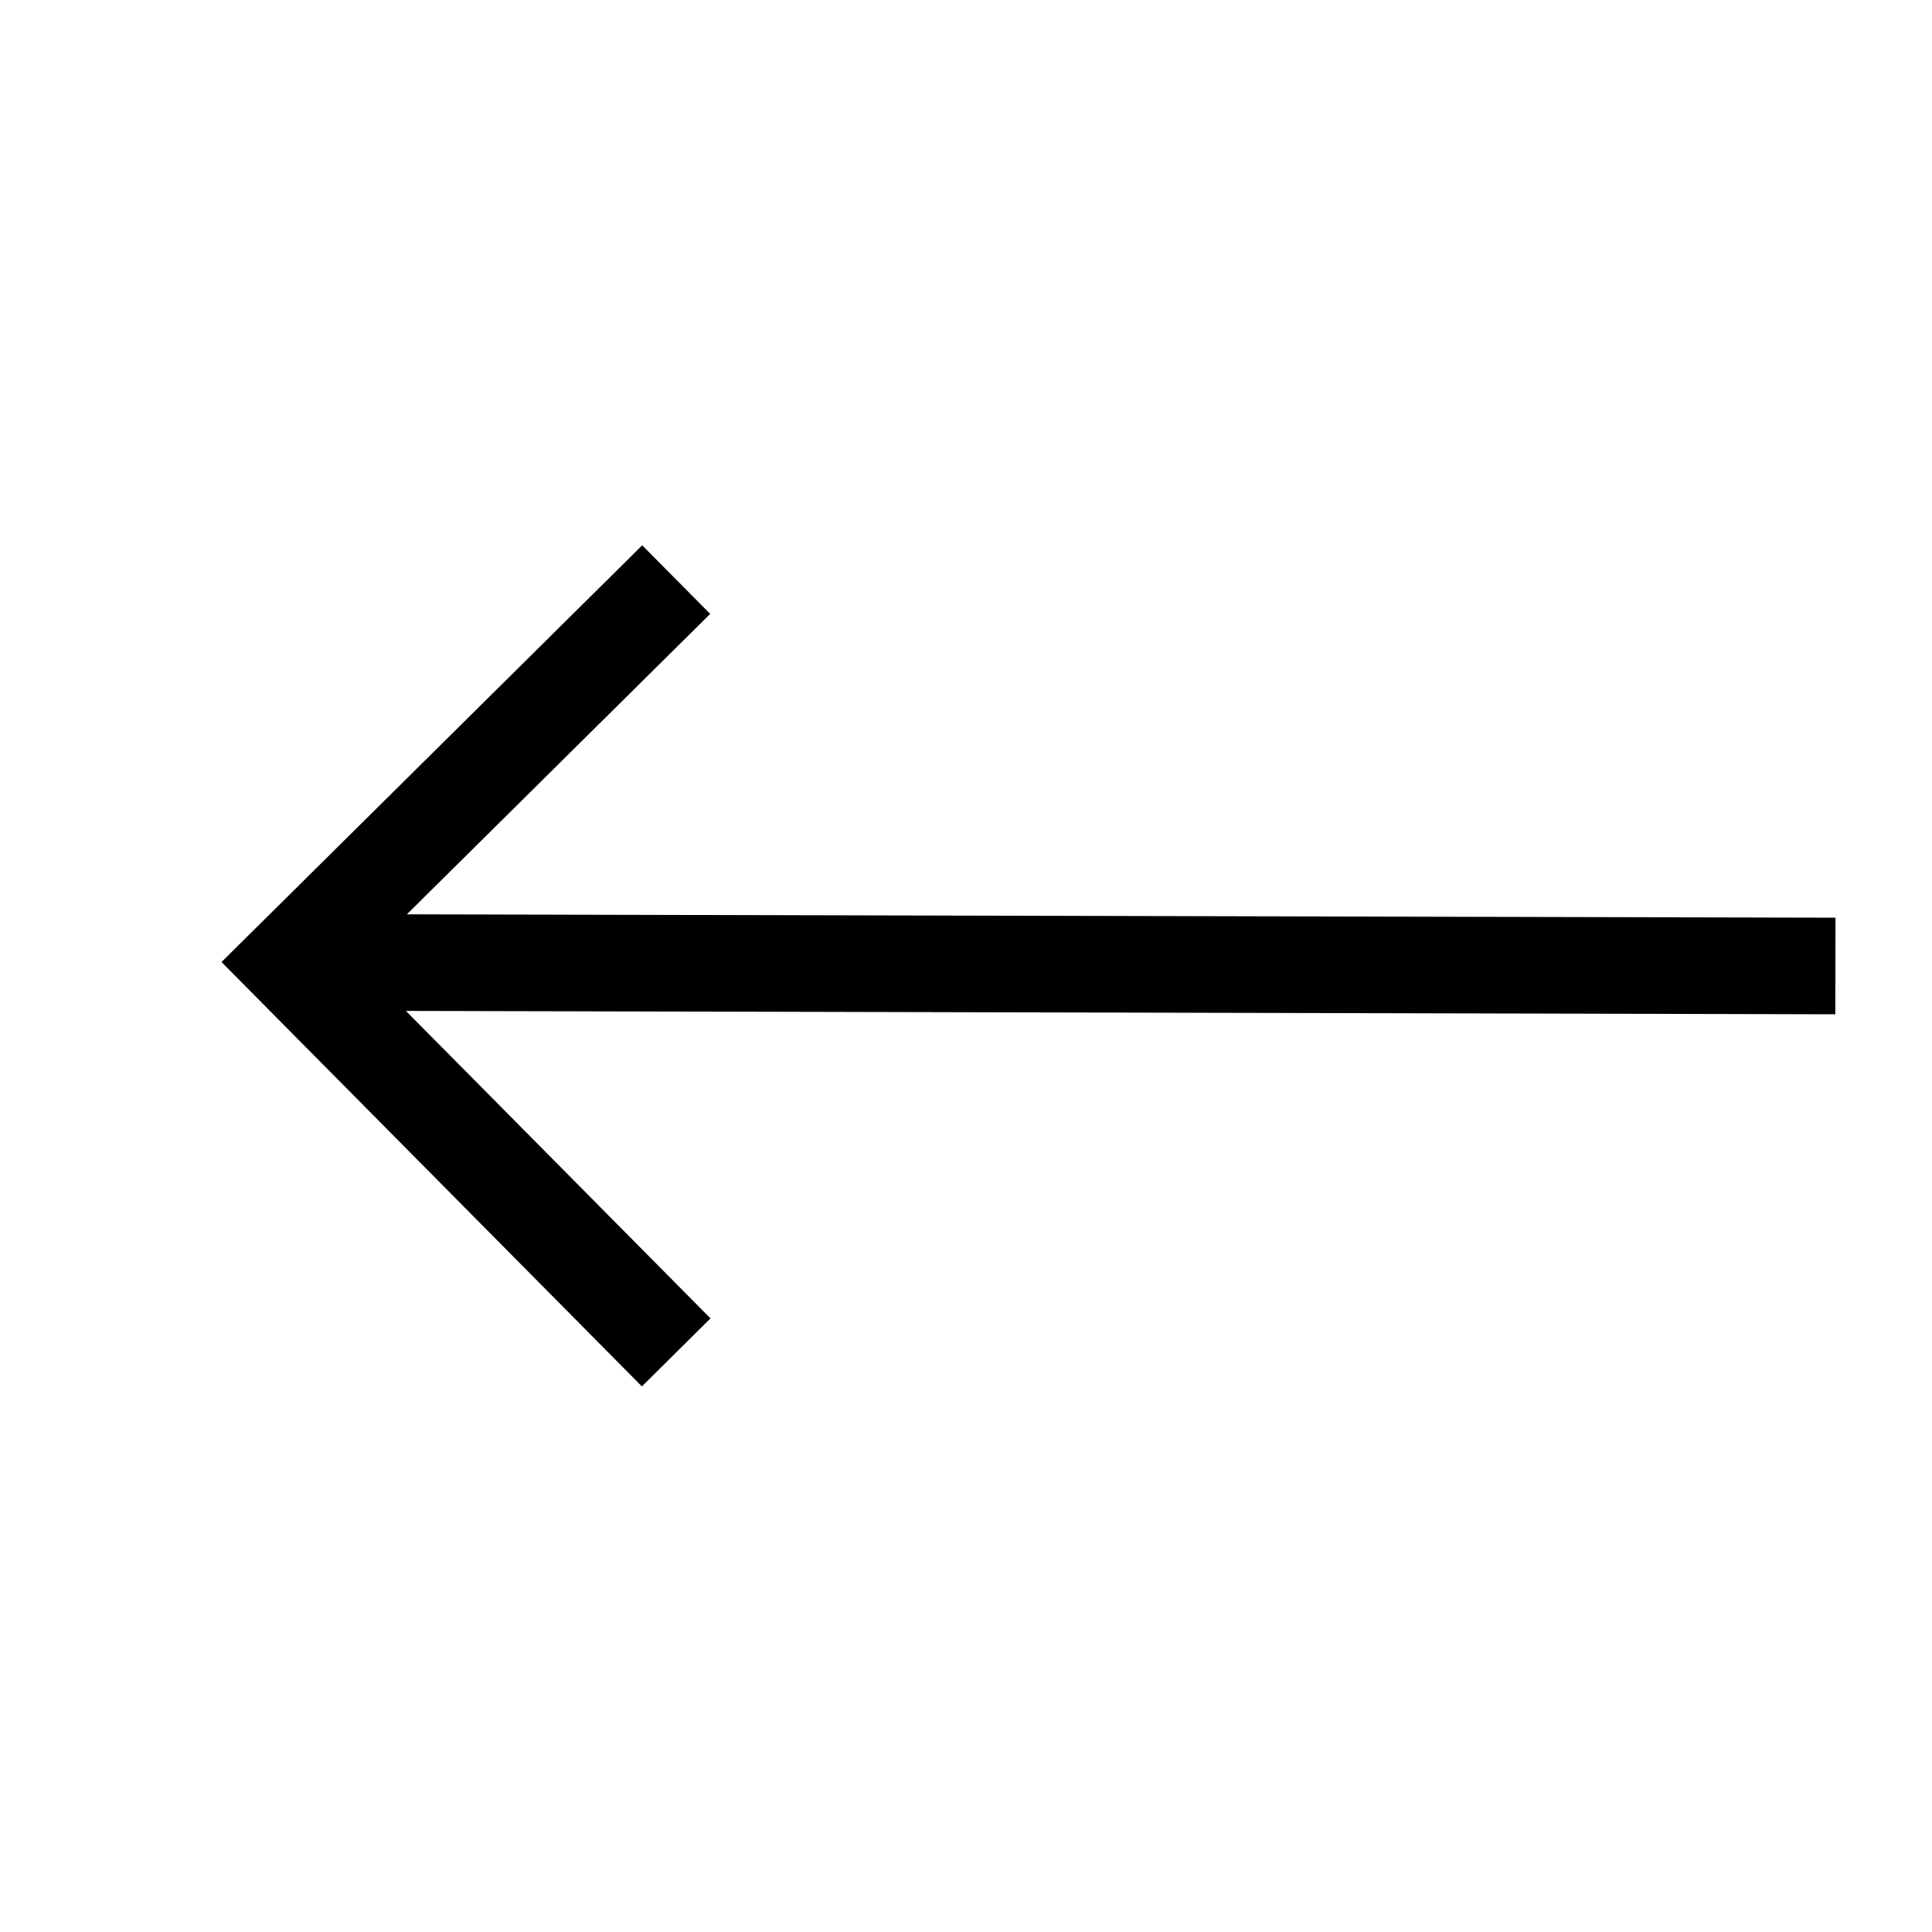 <svg width="20" height="20" viewBox="0 0 20 20" fill="none" xmlns="http://www.w3.org/2000/svg">
<path fill-rule="evenodd" clip-rule="evenodd" d="M6.648 5.645L7.352 6.355L4.212 9.465L19.001 9.5L18.999 10.5L4.202 10.465L7.355 13.648L6.645 14.352L2.293 9.959L6.648 5.645Z" fill="black"/>
</svg>
